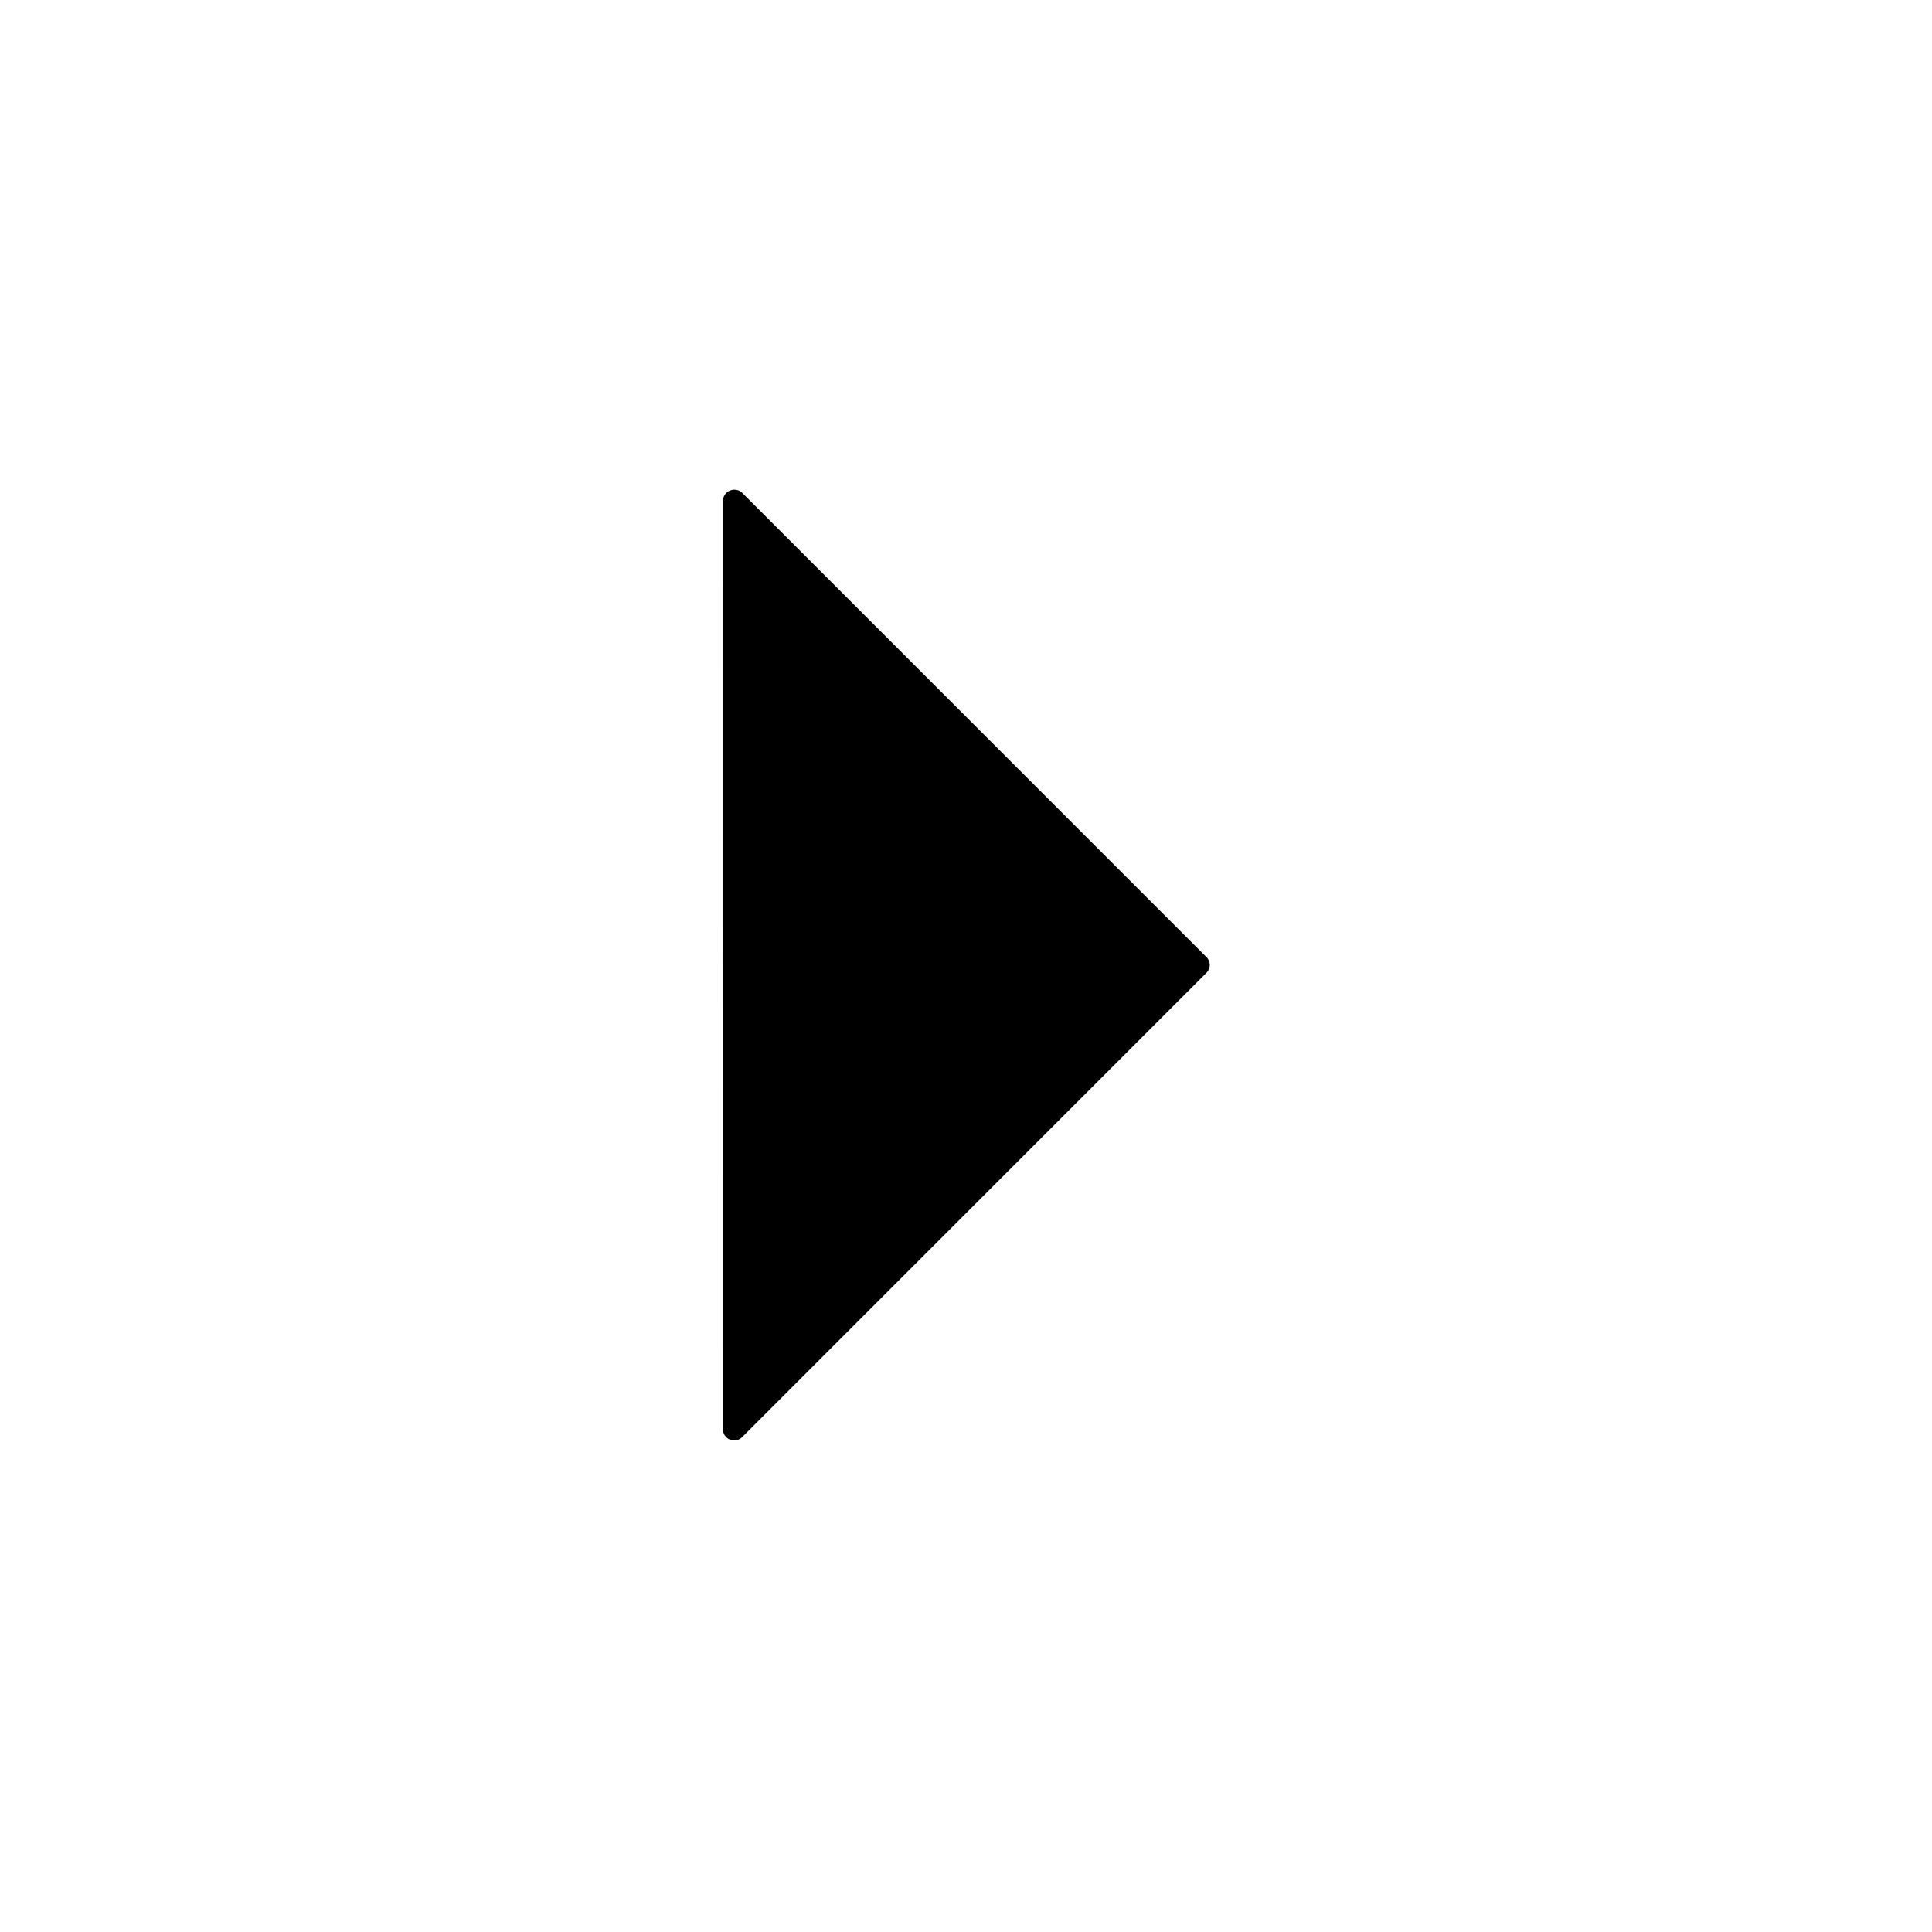 <?xml version="1.0" encoding="UTF-8"?>
<!-- The Best Svg Icon site in the world: iconSvg.co, Visit us! https://iconsvg.co -->
<svg fill="#000000" width="800px" height="800px" version="1.1" viewBox="144 144 512 512" xmlns="http://www.w3.org/2000/svg">
 <path d="m335.58 522.77c0 1.195 0.719 2.273 1.855 2.754 1.137 0.48 2.394 0.18 3.231-0.66l123.04-123.04c0.598-0.598 0.898-1.375 0.898-2.094s-0.301-1.555-0.898-2.094l-122.97-122.98c-0.777-0.836-2.094-1.137-3.293-0.66-1.137 0.48-1.855 1.555-1.855 2.754z"/>
</svg>